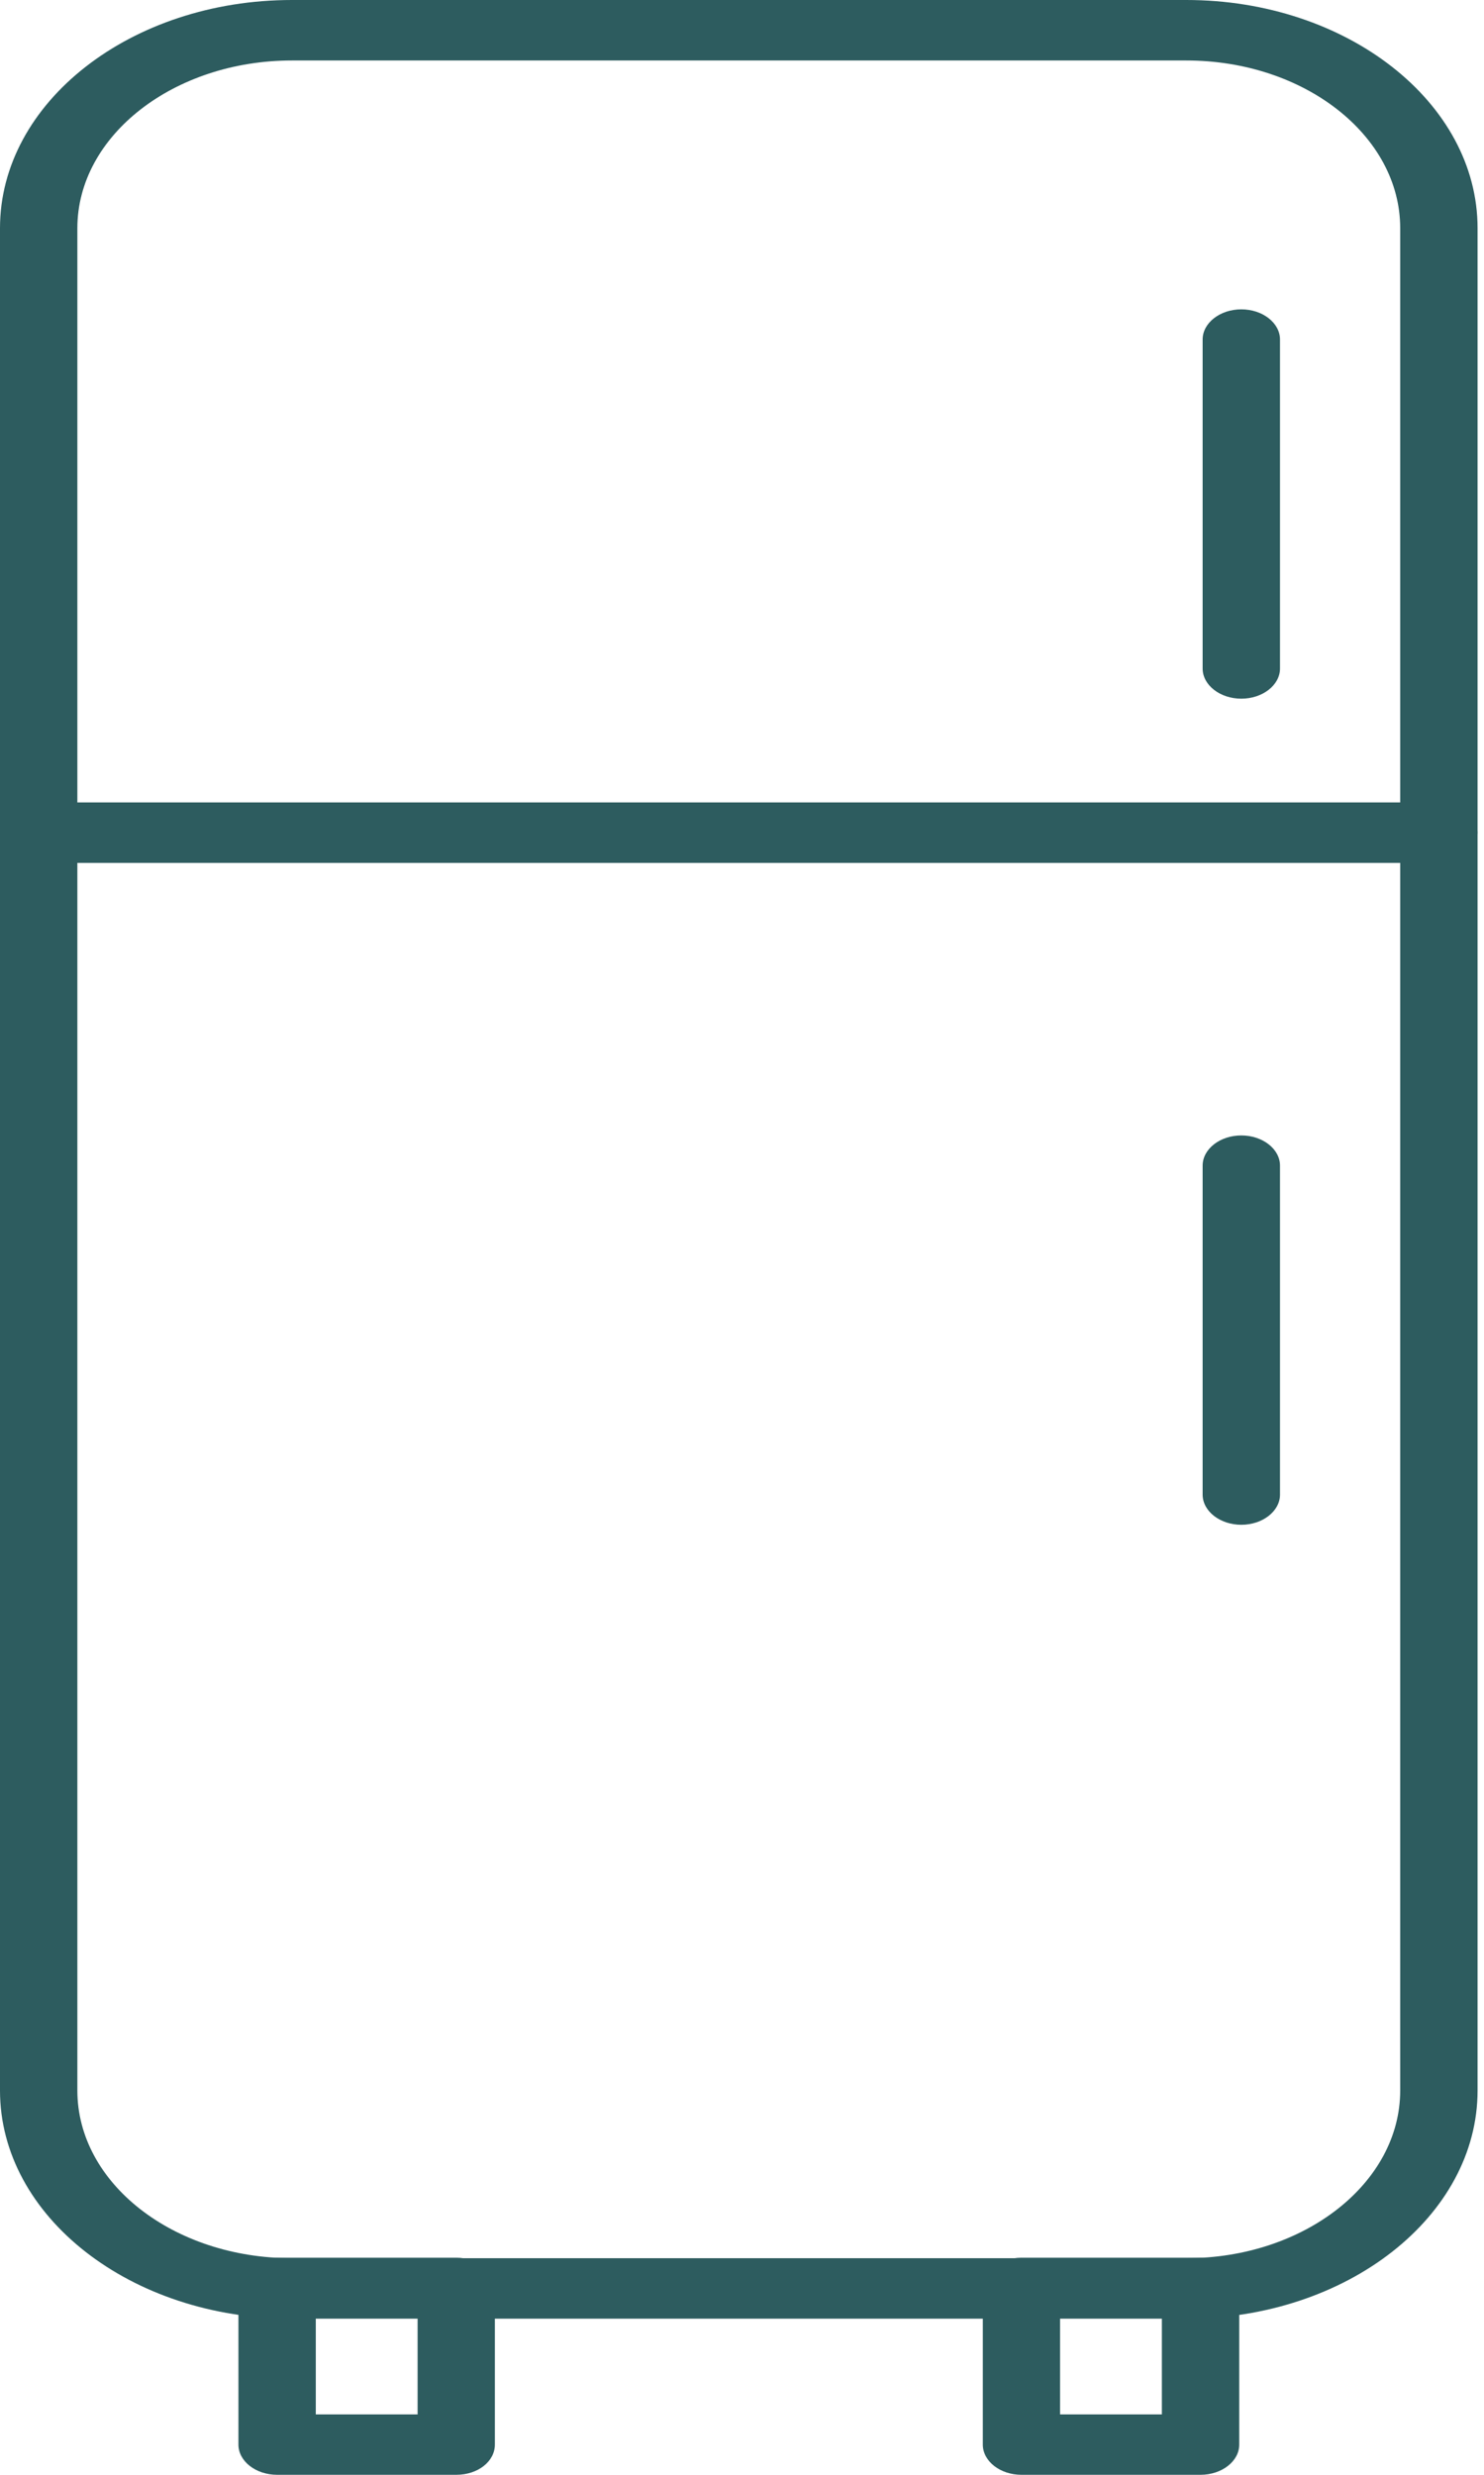 <?xml version="1.0" encoding="UTF-8"?> <svg xmlns="http://www.w3.org/2000/svg" width="15" height="25" viewBox="0 0 15 25" fill="none"> <path d="M11.991 23.423H2.951C1.322 23.423 0 22.39 0 21.118V2.305C0 1.033 1.322 0 2.951 0H11.991C13.613 0 14.935 1.033 14.935 2.305V21.118C14.935 22.39 13.613 23.423 11.991 23.423ZM2.951 0.611C1.759 0.611 0.782 1.369 0.782 2.305V21.118C0.782 22.054 1.752 22.812 2.951 22.812H11.991C13.183 22.812 14.153 22.054 14.153 21.118V2.305C14.153 1.369 13.183 0.611 11.991 0.611H2.951Z" fill="#2D5C5F"></path> <path d="M14.544 8.717H0.391C0.176 8.717 0 8.579 0 8.411C0 8.243 0.176 8.106 0.391 8.106H14.544C14.759 8.106 14.935 8.243 14.935 8.411C14.935 8.579 14.759 8.717 14.544 8.717Z" fill="#2D5C5F"></path> <path d="M12.547 7.058C12.332 7.058 12.156 6.921 12.156 6.753V3.43C12.156 3.262 12.332 3.125 12.547 3.125C12.762 3.125 12.938 3.262 12.938 3.43V6.753C12.938 6.921 12.762 7.058 12.547 7.058Z" fill="#2D5C5F"></path> <path d="M12.547 15.403C12.332 15.403 12.156 15.266 12.156 15.098V11.775C12.156 11.607 12.332 11.47 12.547 11.47C12.762 11.47 12.938 11.607 12.938 11.775V15.098C12.938 15.266 12.762 15.403 12.547 15.403Z" fill="#2D5C5F"></path> <path d="M4.612 25H2.801C2.586 25 2.41 24.863 2.41 24.695V23.112C2.41 22.944 2.586 22.807 2.801 22.807H4.612C4.827 22.807 5.002 22.944 5.002 23.112V24.695C5.002 24.863 4.833 25 4.612 25ZM3.192 24.39H4.221V23.418H3.192V24.39Z" fill="#2D5C5F"></path> <path d="M12.135 25H10.324C10.11 25 9.934 24.863 9.934 24.695V23.112C9.934 22.944 10.11 22.807 10.324 22.807H12.135C12.35 22.807 12.526 22.944 12.526 23.112V24.695C12.526 24.863 12.35 25 12.135 25ZM10.715 24.39H11.744V23.418H10.715V24.39Z" fill="#2D5C5F"></path> </svg> 
